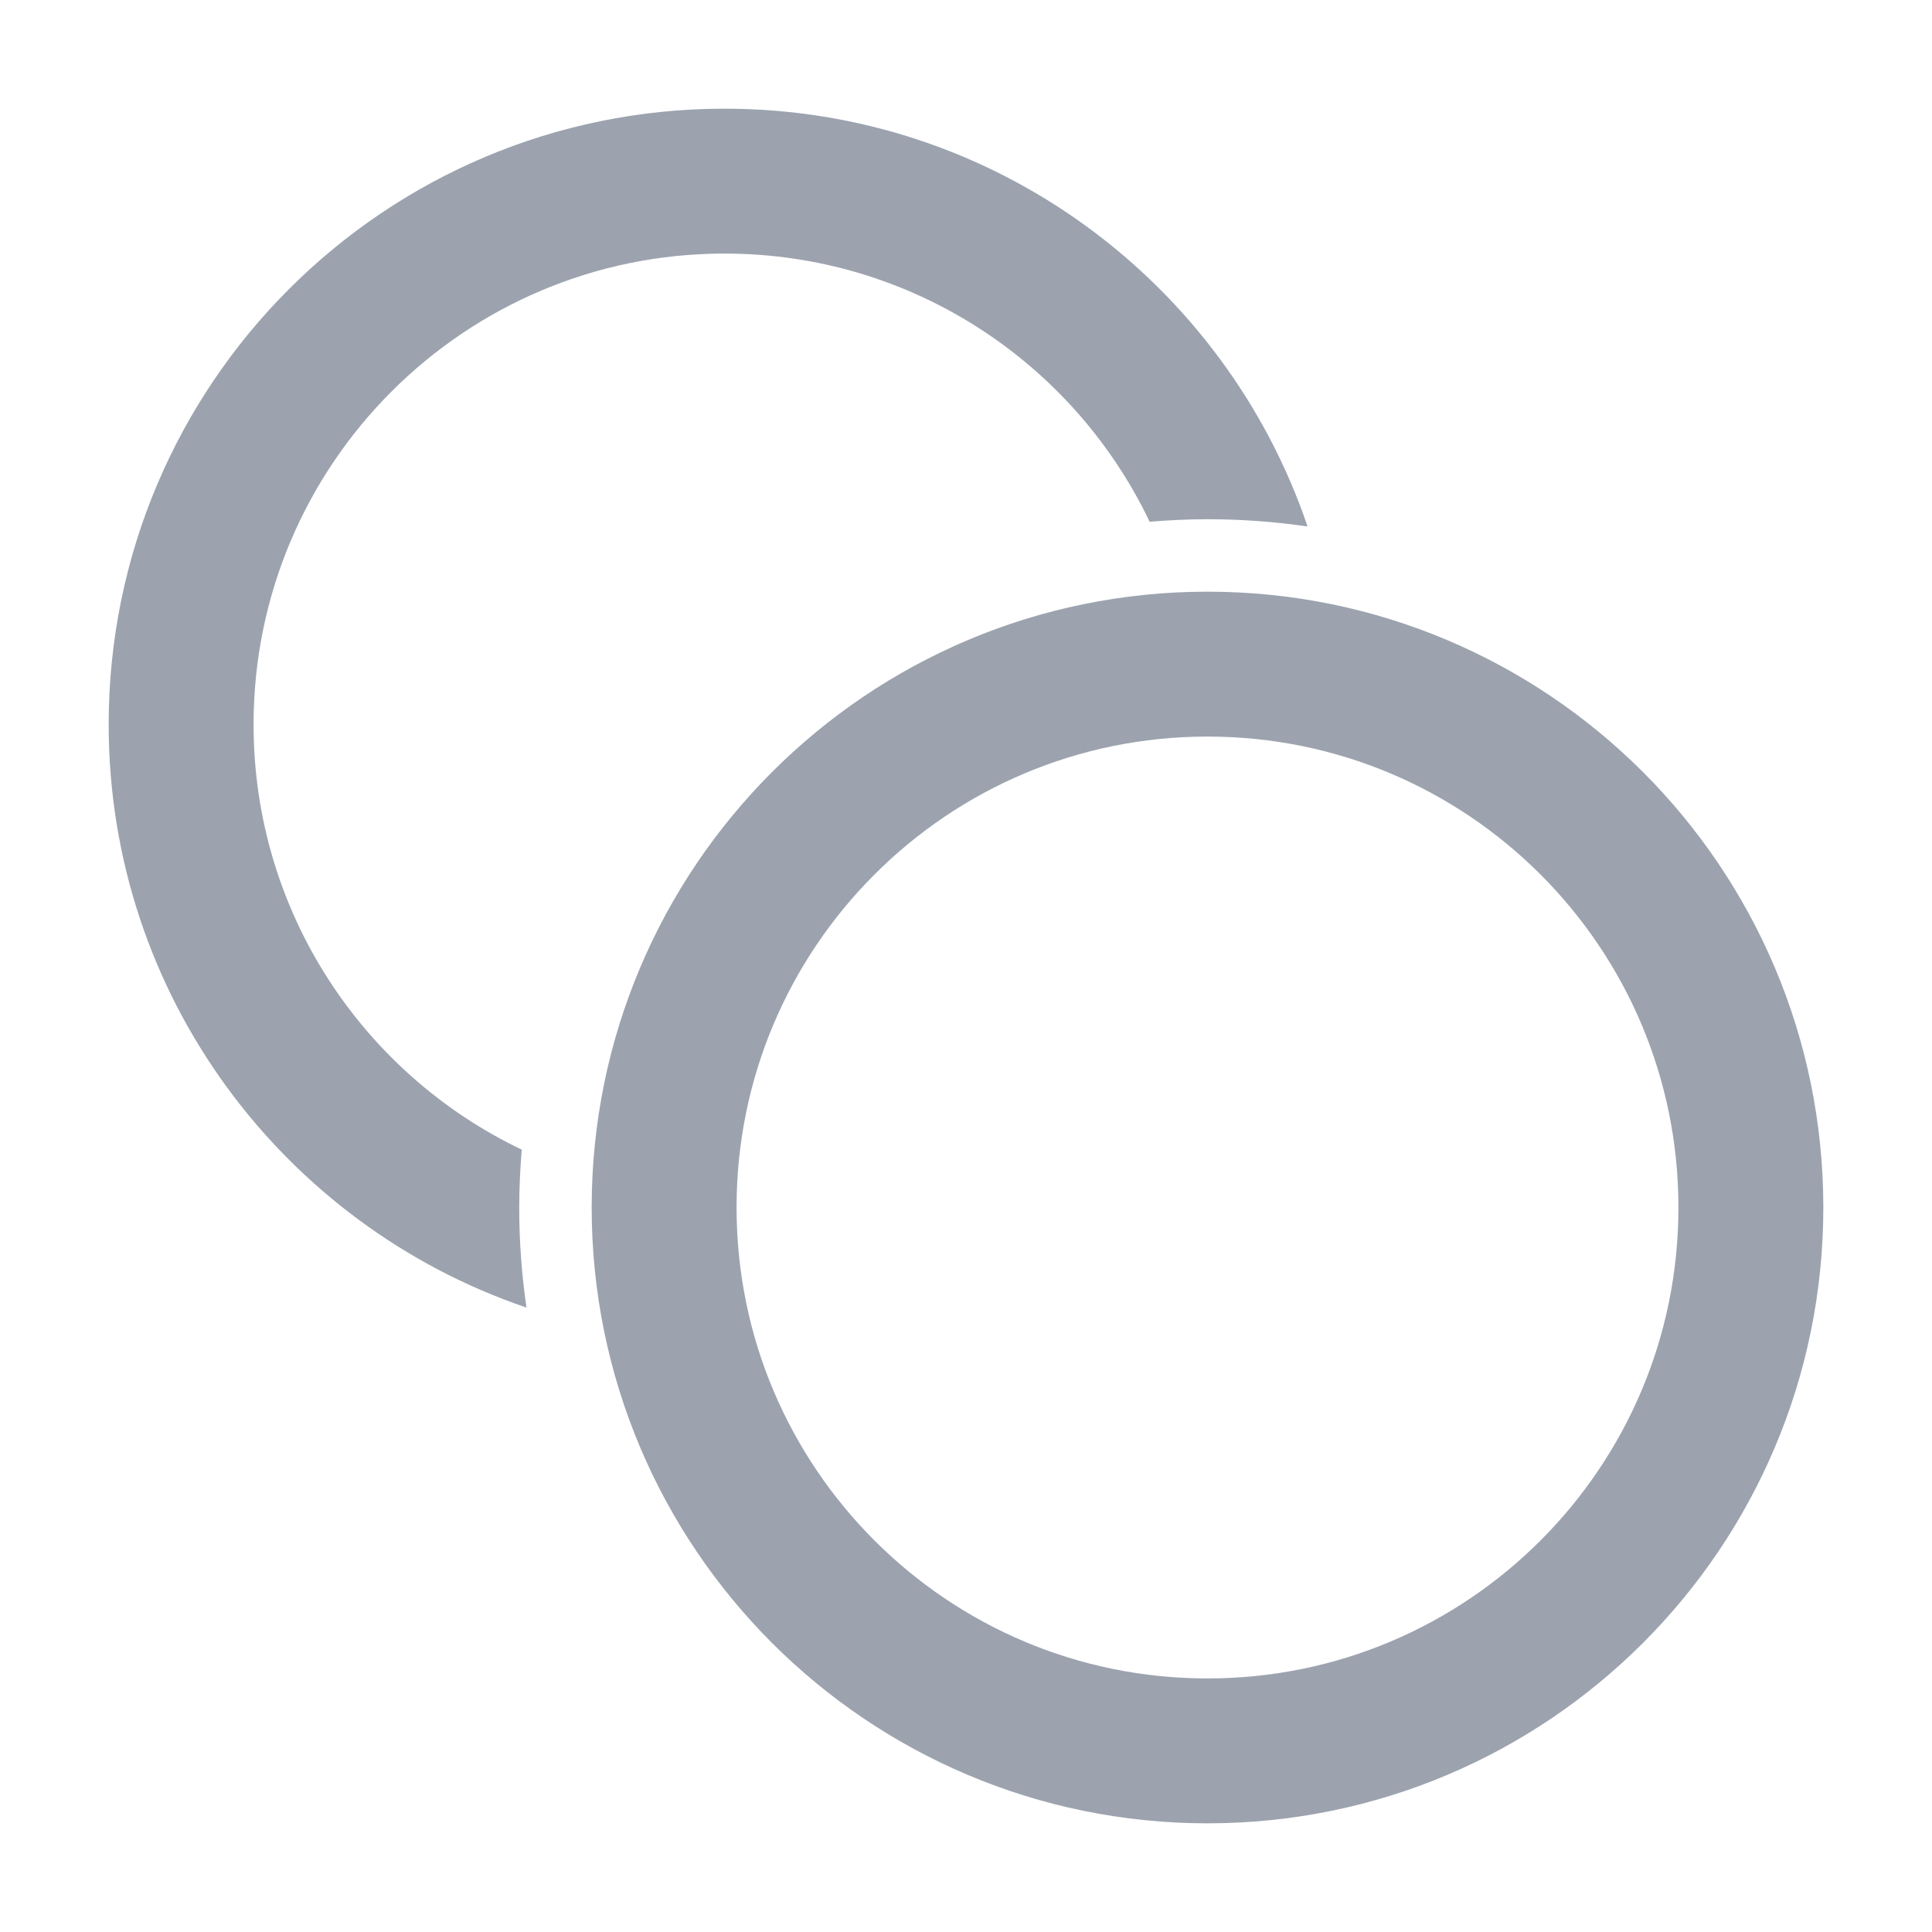 <svg width="20" height="20" viewBox="0 0 20 20" fill="none" xmlns="http://www.w3.org/2000/svg">
<path d="M7.5 1.125C10.303 1.125 12.682 2.935 13.536 5.45C13.198 5.401 12.852 5.375 12.5 5.375C12.298 5.375 12.099 5.385 11.901 5.401C11.117 3.759 9.441 2.625 7.5 2.625C4.808 2.625 2.625 4.808 2.625 7.5C2.625 9.441 3.759 11.117 5.401 11.901C5.385 12.099 5.375 12.298 5.375 12.5C5.375 12.852 5.401 13.198 5.45 13.536C2.935 12.682 1.125 10.303 1.125 7.5C1.125 3.979 3.979 1.125 7.5 1.125Z" fill="#9CA3AF"/>
<path d="M12.5 18.125C15.607 18.125 18.125 15.607 18.125 12.5C18.125 9.393 15.607 6.875 12.5 6.875C9.393 6.875 6.875 9.393 6.875 12.5C6.875 15.607 9.393 18.125 12.5 18.125Z" stroke="#9CA3AF" stroke-width="1.5" stroke-linecap="round" stroke-linejoin="round"/>
</svg>
